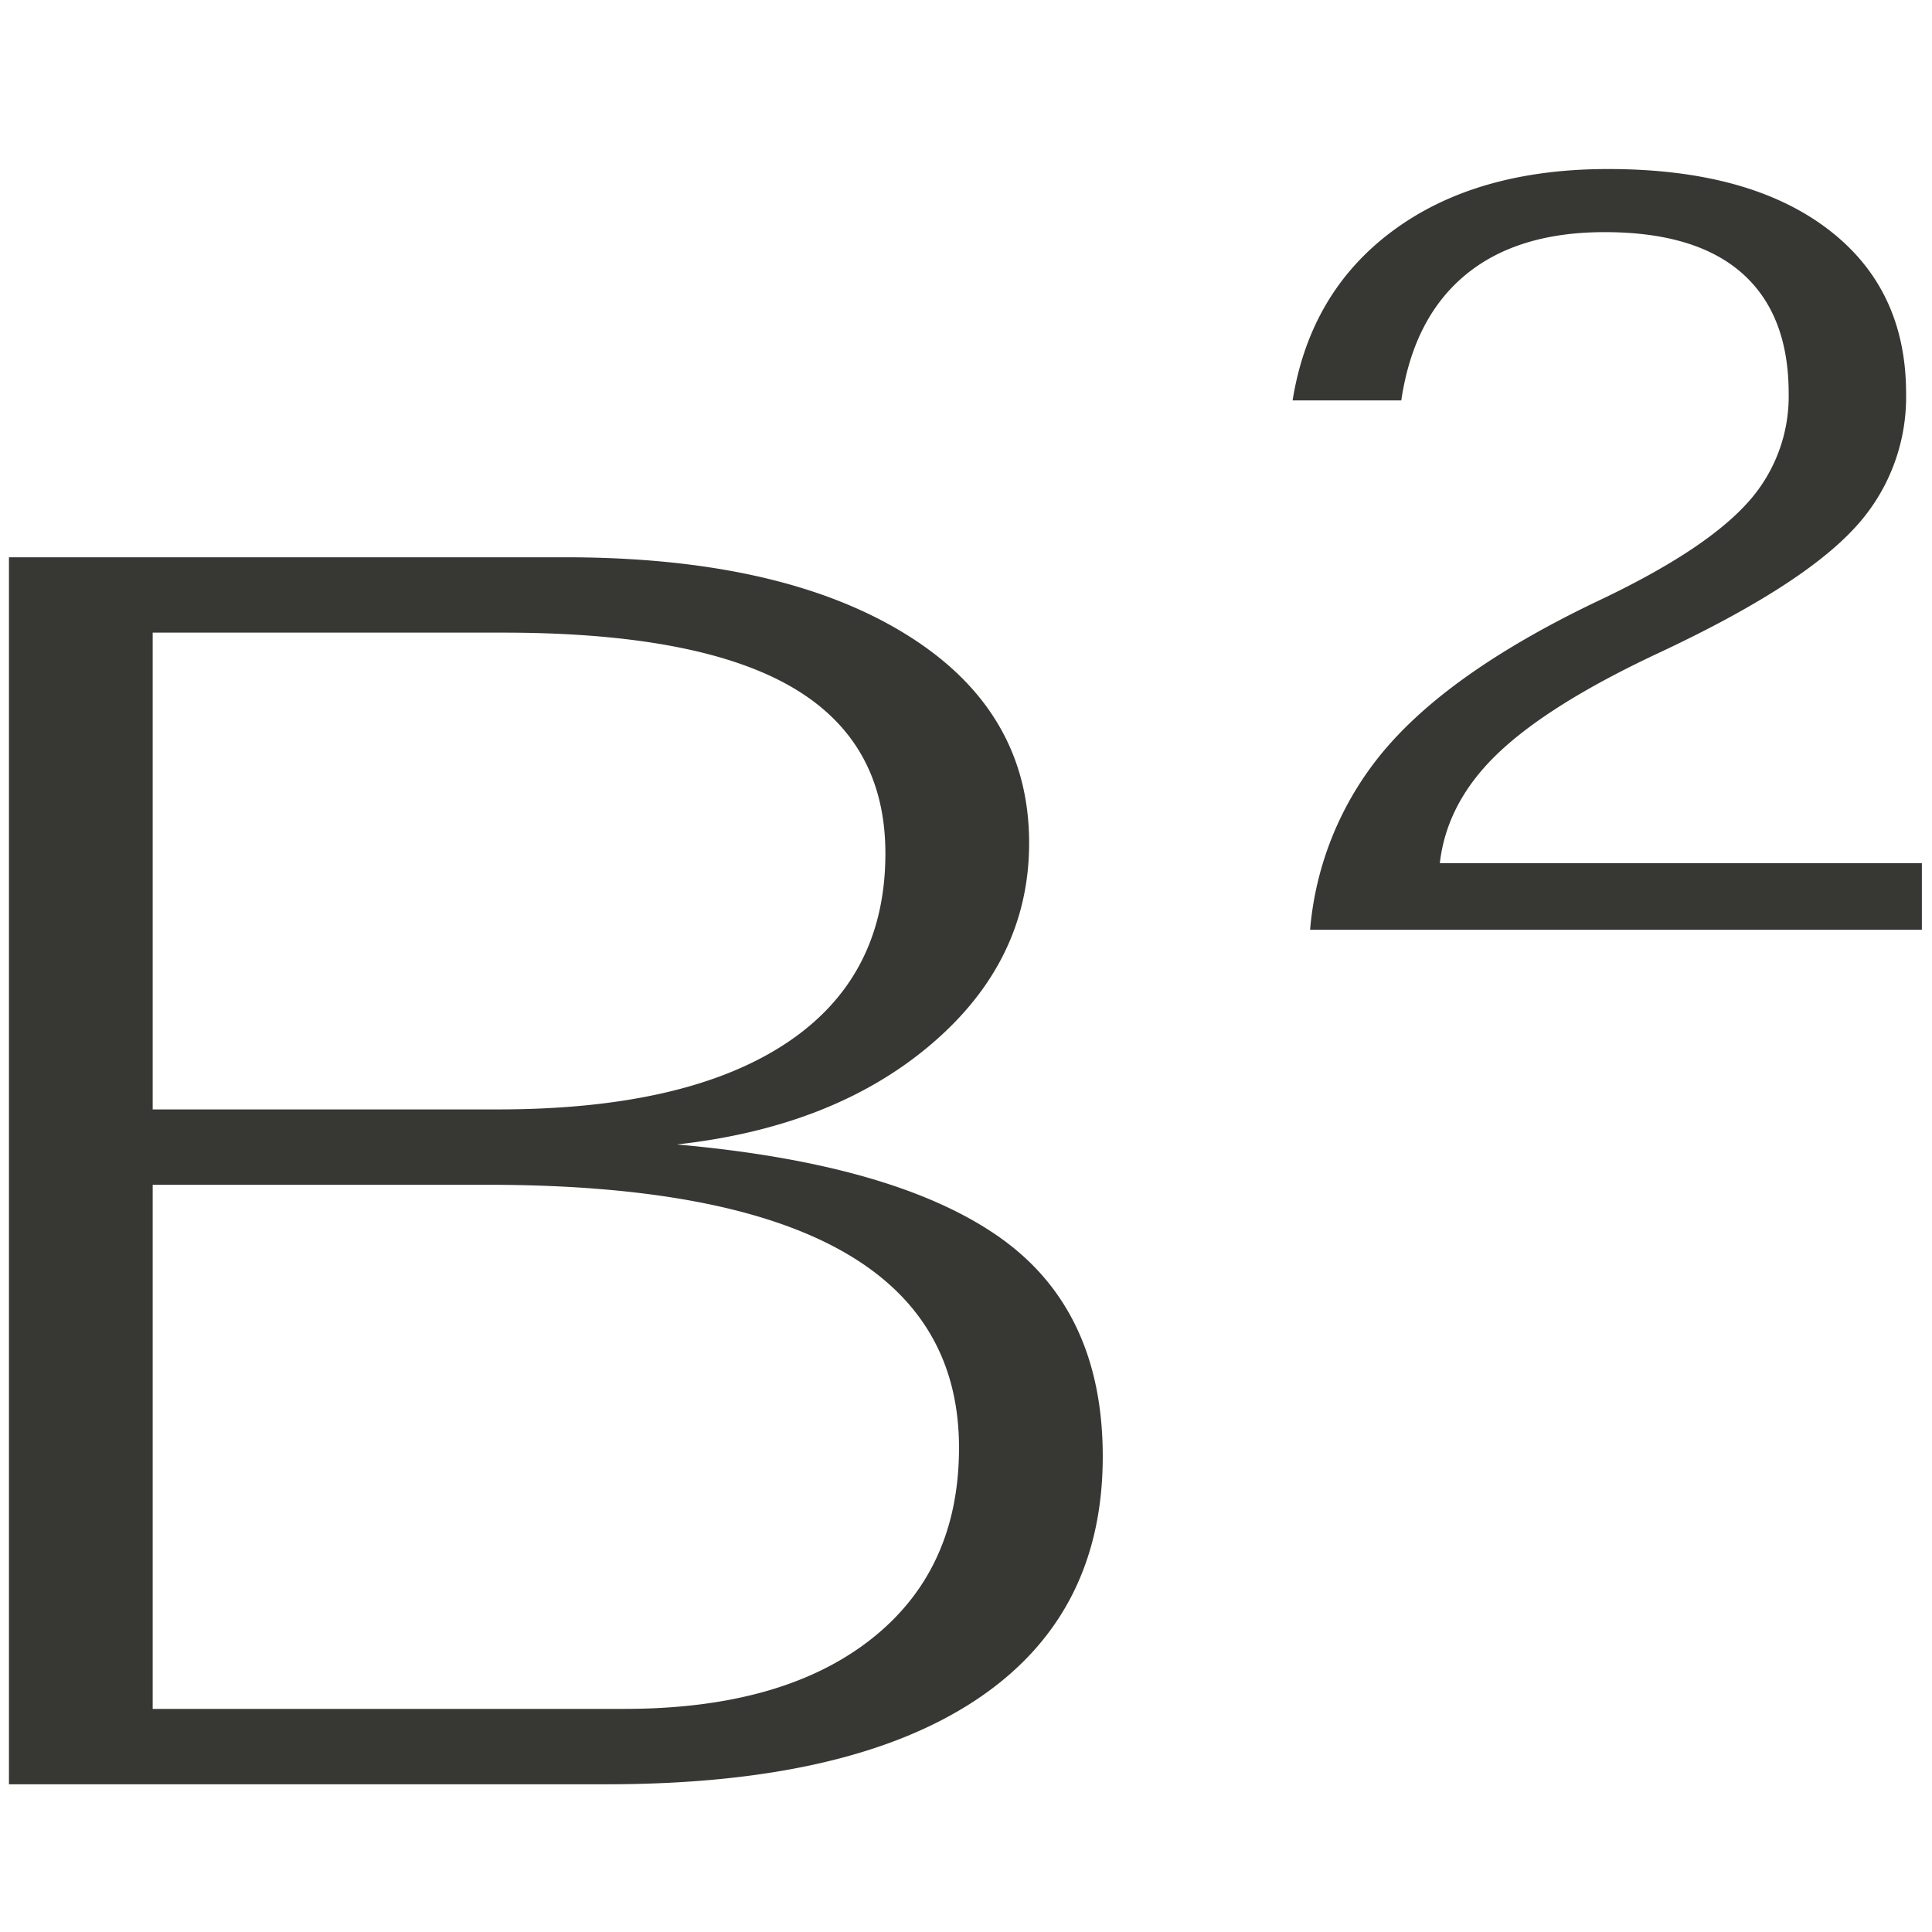 <?xml version="1.0" encoding="UTF-8"?>
<svg data-bbox="1.715 32.372 366.345 309.337" viewBox="0 0 370 370" height="370" width="370" xmlns="http://www.w3.org/2000/svg" data-type="color">
    <g>
        <path d="M1.715 341.709h114.472q46.326 0 70.664-16.113t24.338-46.662q0-28.2-19.974-42.13t-61.6-17.624q30.212-3.351 48.843-19.3t18.632-38.44q0-25.507-23.835-40.115t-65.125-14.6H1.715zm27.527-129.243v-91.309h67.139q37.262 0 55.222 10.406t17.96 31.891q0 23.841-19.135 36.423t-55.054 12.589zm0 114.808V226.9H93.36q90.3 0 90.3 50.354 0 23.5-16.953 36.759t-47.165 13.26zM250.9 178.064h117.16v-12.756h-92.317q1.338-11.748 11.246-21.149t30.716-19.135q26.516-12.416 36.927-23.331a36.8 36.8 0 0 0 10.406-26.352q0-20.142-15.106-31.555T307.97 32.372q-25.178 0-41.123 11.749t-19.3 32.563h20.813q2.344-15.775 12.253-24t26.687-8.227q17.451 0 26.352 7.889t8.9 23a30.3 30.3 0 0 1-8.225 21.317q-8.229 8.9-28.03 18.3-27.531 13.092-40.452 27.863a61.24 61.24 0 0 0-14.945 35.238" fill="#373734" fill-rule="evenodd" data-color="1"/>
    </g>
</svg>
